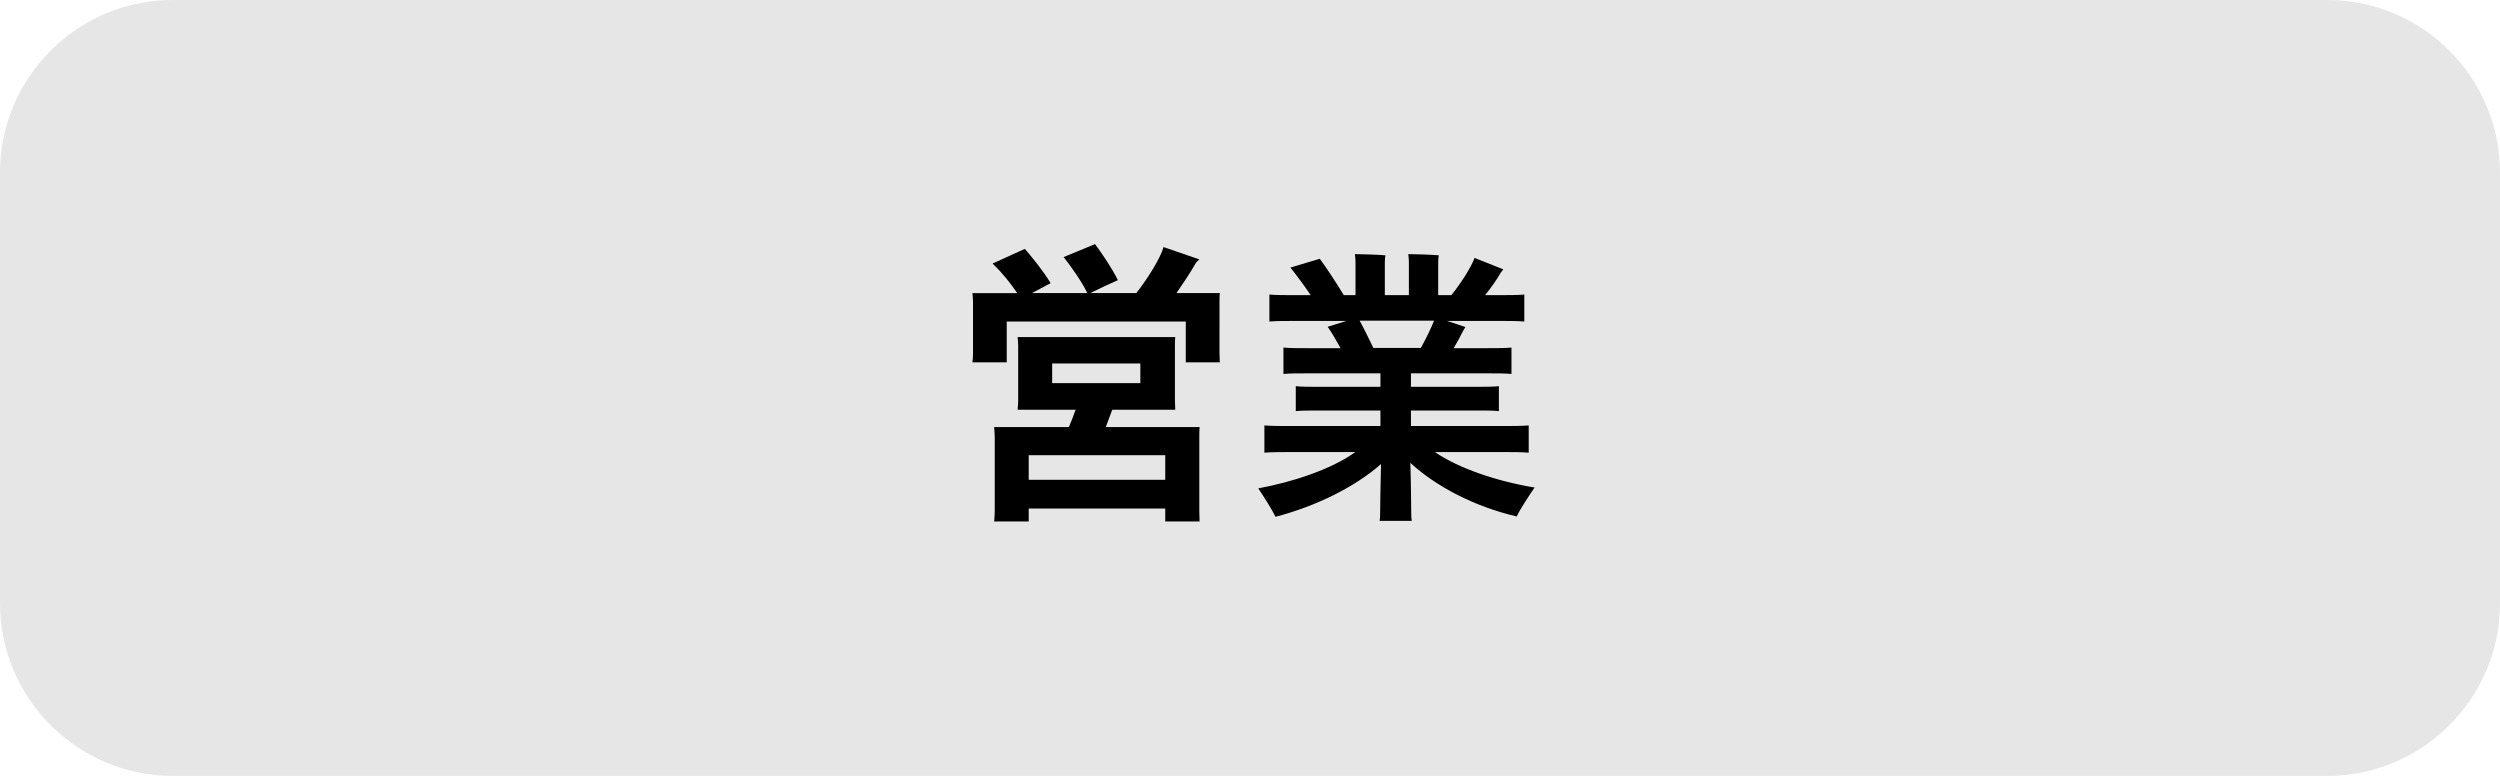 <svg enable-background="new 0 0 290 90" height="90" viewBox="0 0 290 90" width="290" xmlns="http://www.w3.org/2000/svg"><path d="m290 70c0 11-9 20-20 20h-250c-11 0-20-9-20-20v-50c0-11 9-20 20-20h250c11 0 20 9 20 20z" fill="#e6e6e6"/><path d="m141.46 41.01.04 1.02h-3.95v-4.73h-20.77v4.73h-3.98c.04-.31.07-.61.07-1.02v-6.02c0-.34-.04-.71-.07-.99h5.2c-.85-1.26-1.84-2.45-2.86-3.43l3.74-1.7c.75.85 2.24 2.69 2.99 3.98l-2.17 1.15h6.43c-.65-1.36-1.94-3.16-2.75-4.18l3.64-1.5c.75.99 2.04 2.89 2.65 4.18-.78.34-2.18.99-3.2 1.5h5.34c1.26-1.6 2.79-4.01 3.16-5.34l4.15 1.43c-.13.14-.37.34-.44.48-.58 1.02-1.39 2.24-2.21 3.43h5.03c-.04.31-.04.65-.04.99zm-2.34 9.72v8.57l.03 1.19h-3.98v-1.5h-15.84v1.5h-4.01c.03-.34.07-.75.07-1.19v-8.57c0-.44-.04-.85-.07-1.19h8.67c.27-.61.54-1.33.78-2.01h-6.73c.03-.31.07-.65.07-1.09v-6.32c0-.37-.04-.75-.07-1.02h18.29c-.04.31-.04.65-.04 1.02v6.32l.04 1.09h-7.31c-.21.58-.48 1.29-.75 2.01h10.88c-.03.38-.03.75-.03 1.19zm-3.95 4.93v-2.86h-15.84v2.86zm-13.12-11.22h10.23v-2.28h-10.23z"/><path d="m175.94 59.91c-4.96-1.16-9.38-3.5-12.34-6.22.07 2.04.1 5.24.1 5.61s0 .82.07 1.12h-3.74c.07-.31.07-.75.07-1.12s.04-3.4.1-5.47c-3.02 2.65-7.45 4.86-12.24 6.12-.37-.78-1.36-2.35-2-3.3 3.88-.71 8.46-2.18 11.25-4.21h-7.45c-1.26 0-2.21 0-3.09.07v-3.16c.88.07 1.84.07 3.09.07h10.37v-1.8h-7.34c-.99 0-1.77 0-2.48.07v-2.89c.71.07 1.49.07 2.48.07h7.34v-1.56h-8.53c-1.09 0-1.97 0-2.72.07v-3.06c.75.07 1.63.07 2.72.07h3.91c-.51-.92-1.05-1.84-1.5-2.48l2.18-.68h-5.95c-1.26 0-2.18 0-2.99.07v-3.13c.81.07 1.73.07 2.99.07h1.8c-.78-1.16-1.67-2.35-2.35-3.2l3.4-1.02c.75.99 1.94 2.82 2.79 4.22h1.36v-3.88c0-.17-.03-.61-.07-.88.75 0 2.82.07 3.54.14-.04.2-.07.58-.07.78v3.84h2.79v-3.88c0-.17-.03-.61-.07-.88.75 0 2.82.07 3.54.14-.04.2-.07.58-.07.78v3.84h1.53c1.09-1.36 2.28-3.2 2.69-4.32l3.33 1.33-.31.41c-.44.78-1.09 1.7-1.8 2.58h1.56c1.22 0 2.14 0 2.99-.07v3.13c-.85-.07-1.77-.07-2.99-.07h-5.98c.71.24 1.5.48 2.14.71-.1.14-.17.27-.27.44-.27.54-.64 1.26-1.09 2.01h3.98c1.09 0 1.94 0 2.72-.07v3.06c-.78-.07-1.63-.07-2.72-.07h-8.94v1.56h7.72c1.02 0 1.77 0 2.48-.07v2.89c-.71-.07-1.46-.07-2.48-.07h-7.72v1.8h10.57c1.29 0 2.24 0 3.09-.07v3.16c-.85-.07-1.8-.07-3.09-.07h-7.79c2.75 1.9 7.34 3.43 11.56 4.11-.64.95-1.7 2.54-2.07 3.36zm-16.63-19.55h5.51c.58-1.05 1.19-2.28 1.53-3.16h-8.63c.47.85 1.08 2.11 1.59 3.16z"/></svg>
